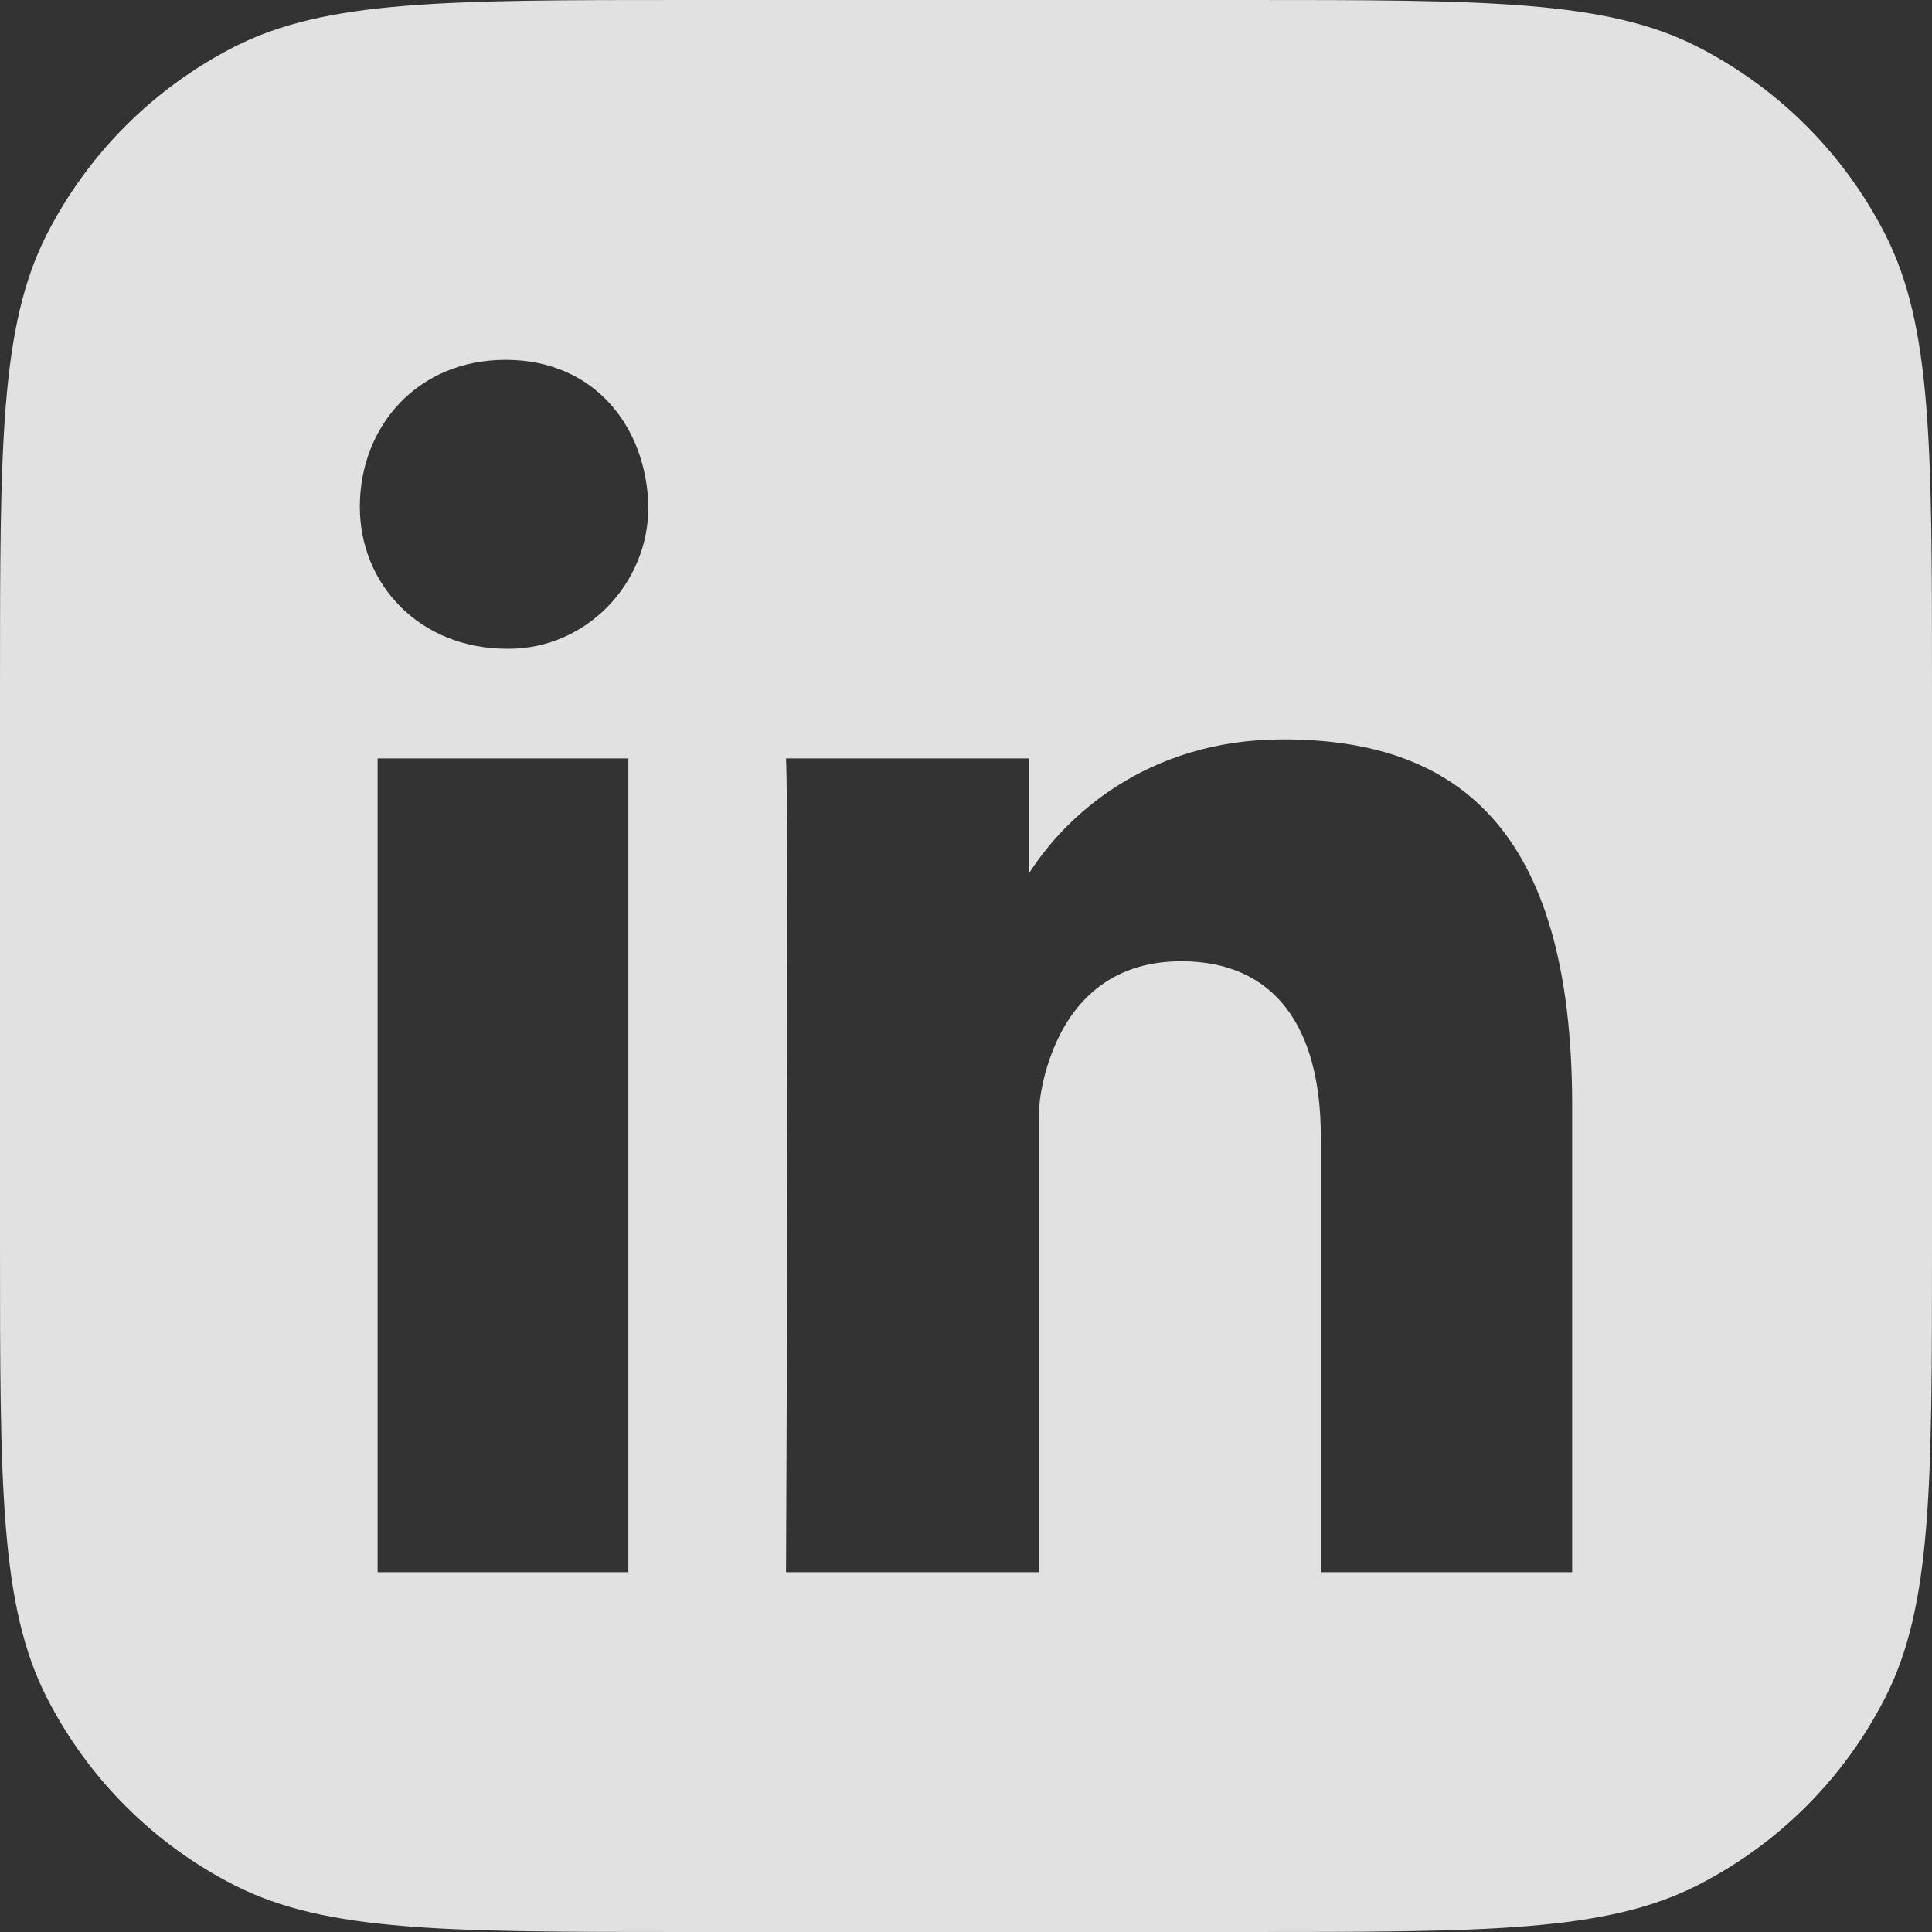 <svg width="20" height="20" viewBox="0 0 20 20" fill="none" xmlns="http://www.w3.org/2000/svg">
<rect x="0" y="0" width="20" height="20" fill="#333333" stroke="none"/>
<g clip-path="url(#clip0_1_5702)">
<path fill-rule="evenodd" clip-rule="evenodd" d="M0 7.111C0 4.622 5.96046e-08 3.377 0.484 2.427C0.911 1.59 1.59 0.911 2.427 0.484C3.377 5.96046e-08 4.622 0 7.111 0H12.889C15.378 0 16.623 5.96046e-08 17.573 0.484C18.41 0.911 19.09 1.59 19.516 2.427C20 3.377 20 4.622 20 7.111V12.889C20 15.378 20 16.623 19.516 17.573C19.09 18.41 18.41 19.09 17.573 19.516C16.623 20 15.378 20 12.889 20H7.111C4.622 20 3.377 20 2.427 19.516C1.59 19.09 0.911 18.41 0.484 17.573C5.96046e-08 16.623 0 15.378 0 12.889V7.111ZM5.25 6.716C4.348 6.716 3.725 6.054 3.725 5.246C3.725 4.419 4.316 3.725 5.235 3.725C6.154 3.725 6.694 4.419 6.712 5.246C6.712 6.054 6.059 6.716 5.268 6.716H5.25ZM8.137 7.851C8.172 8.642 8.137 16.275 8.137 16.275H10.754V11.571C10.754 11.319 10.823 11.068 10.894 10.888C11.088 10.385 11.486 9.951 12.228 9.951C13.2 9.951 13.673 10.637 13.673 11.768V16.275H16.275V11.445C16.275 8.539 15.05 7.654 13.282 7.654C11.857 7.654 11.014 8.47 10.65 9.044V7.851H8.137ZM3.909 16.275H6.505V7.851H3.909V16.275Z" fill="white" fill-opacity="0.85"/>
</g>
<defs>
<clipPath id="clip0_1_5702">
<rect width="20" height="20" fill="white"/>
</clipPath>
</defs>
</svg>
